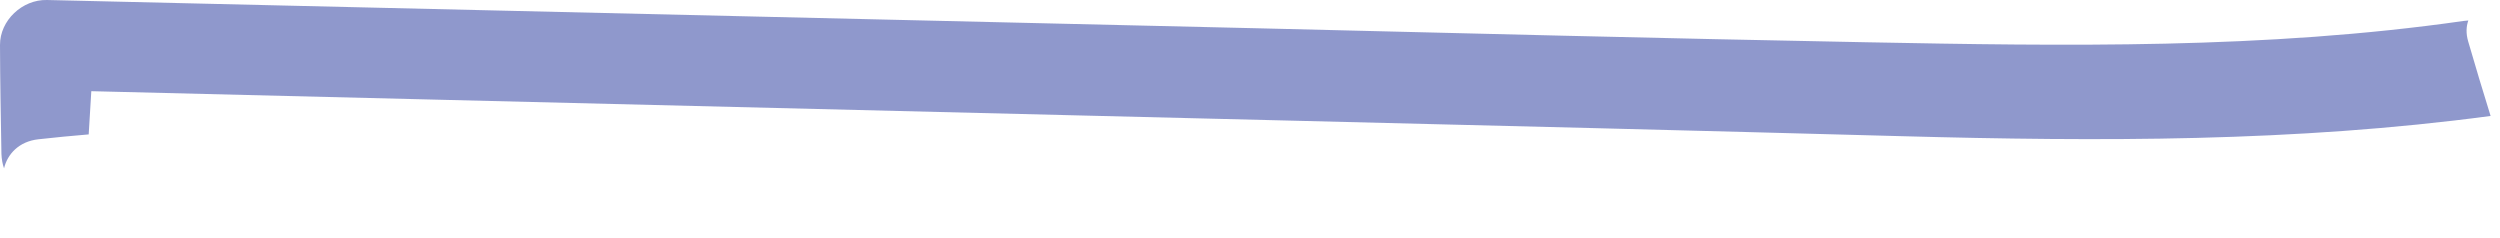 <?xml version="1.0" encoding="utf-8"?>
<svg xmlns="http://www.w3.org/2000/svg" fill="none" height="100%" overflow="visible" preserveAspectRatio="none" style="display: block;" viewBox="0 0 21 2" width="100%">
<path d="M20.733 0.349C20.794 0.558 20.856 0.766 20.921 0.974C19.279 1.194 17.631 1.189 15.977 1.144C14.249 1.097 12.52 1.054 10.791 1.012L0.767 0.766C0.76 0.888 0.752 1.009 0.745 1.129C0.604 1.141 0.463 1.154 0.322 1.17C0.159 1.188 0.062 1.295 0.034 1.414C0.021 1.379 0.014 1.337 0.012 1.293C0.007 0.988 0.001 0.683 4.26878e-06 0.378C-0.001 0.171 0.188 -0.005 0.394 0C3.79 0.079 7.187 0.159 10.583 0.238C12.281 0.279 13.978 0.323 15.676 0.355C17.349 0.387 19.032 0.414 20.694 0.176C20.708 0.174 20.721 0.173 20.734 0.172C20.716 0.222 20.713 0.281 20.733 0.349Z" fill="#8F98CC" id="Vector"/>
</svg>